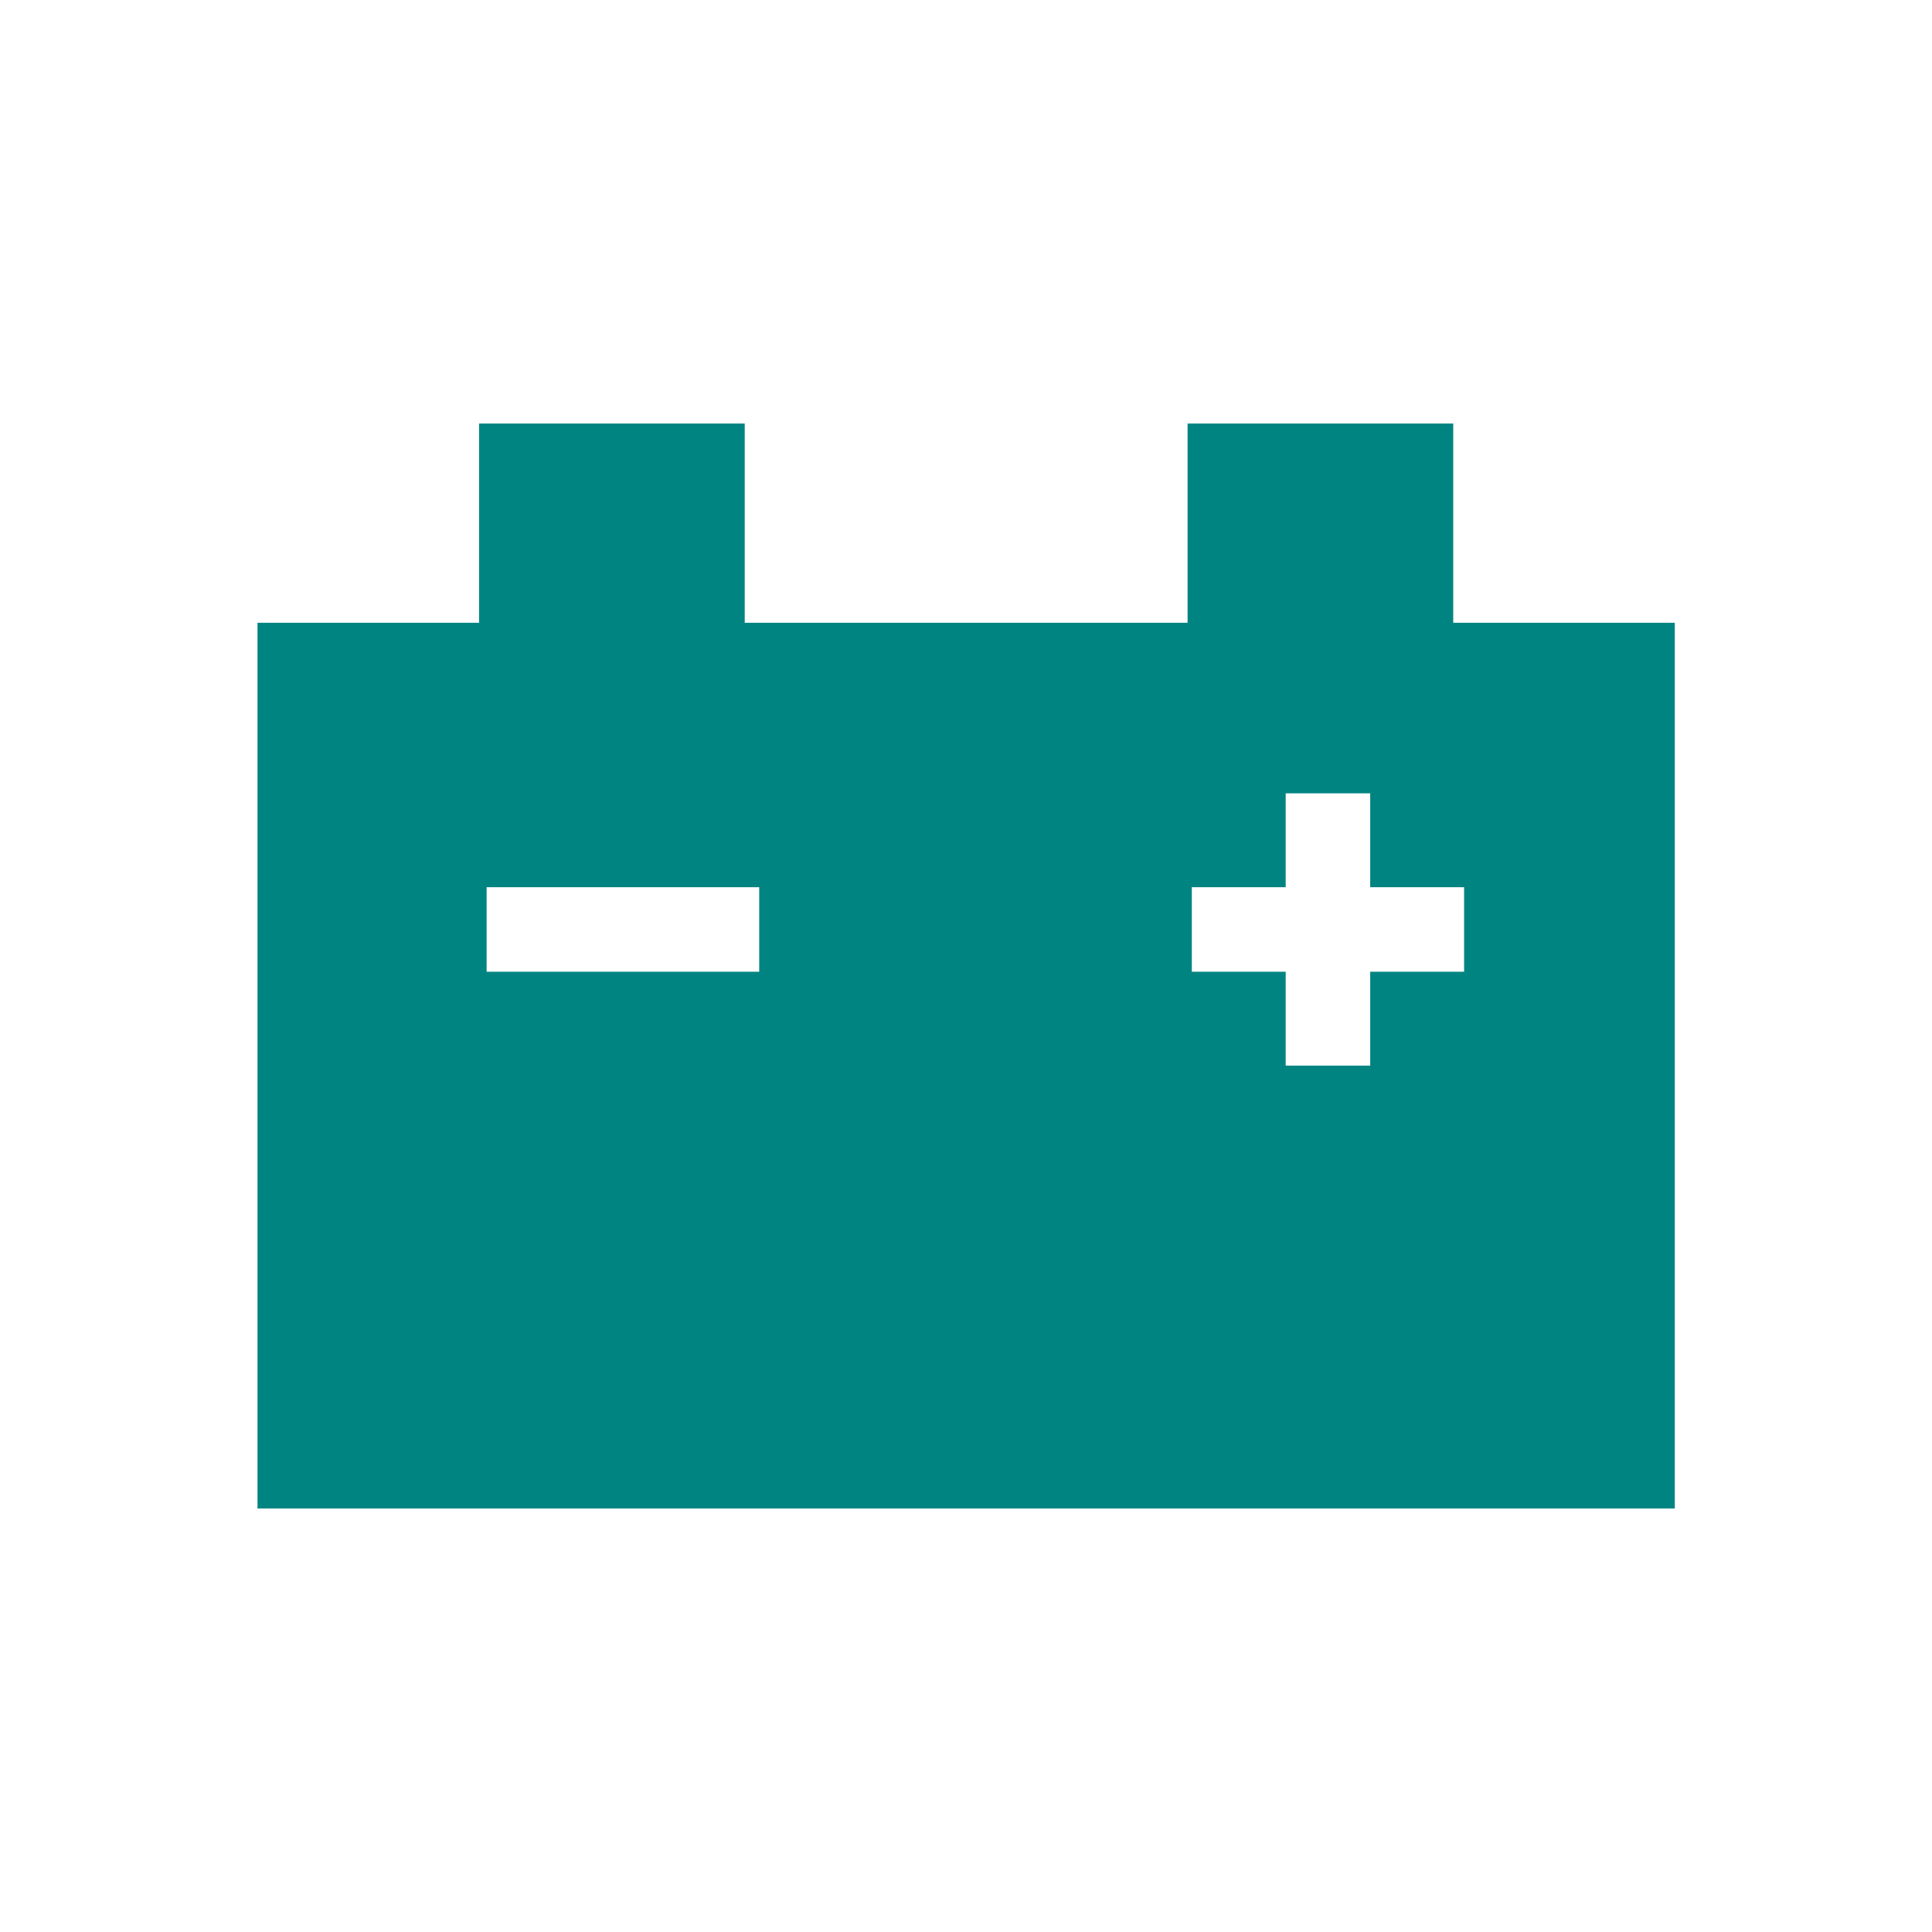 <?xml version="1.0" encoding="UTF-8"?>
<svg id="_レイヤー_1" data-name=" レイヤー 1" xmlns="http://www.w3.org/2000/svg" viewBox="0 0 64 64">
  <defs>
    <style>
      .cls-1 {
        fill: #008482;
        stroke-width: 0px;
      }
    </style>
  </defs>
  <path class="cls-1" d="M48.14,20.63v-6.6h-8.8v6.6h-14.67v-6.6h-8.8v6.6h-7.34v29.34h46.95v-29.34h-7.34ZM25.14,32.19h-9.02v-2.8h9.03v2.8h0ZM48.5,32.19h-3.11v3.11h-2.8v-3.11h-3.11v-2.8h3.11v-3.11h2.8v3.11h3.11v2.8Z"/>
</svg>